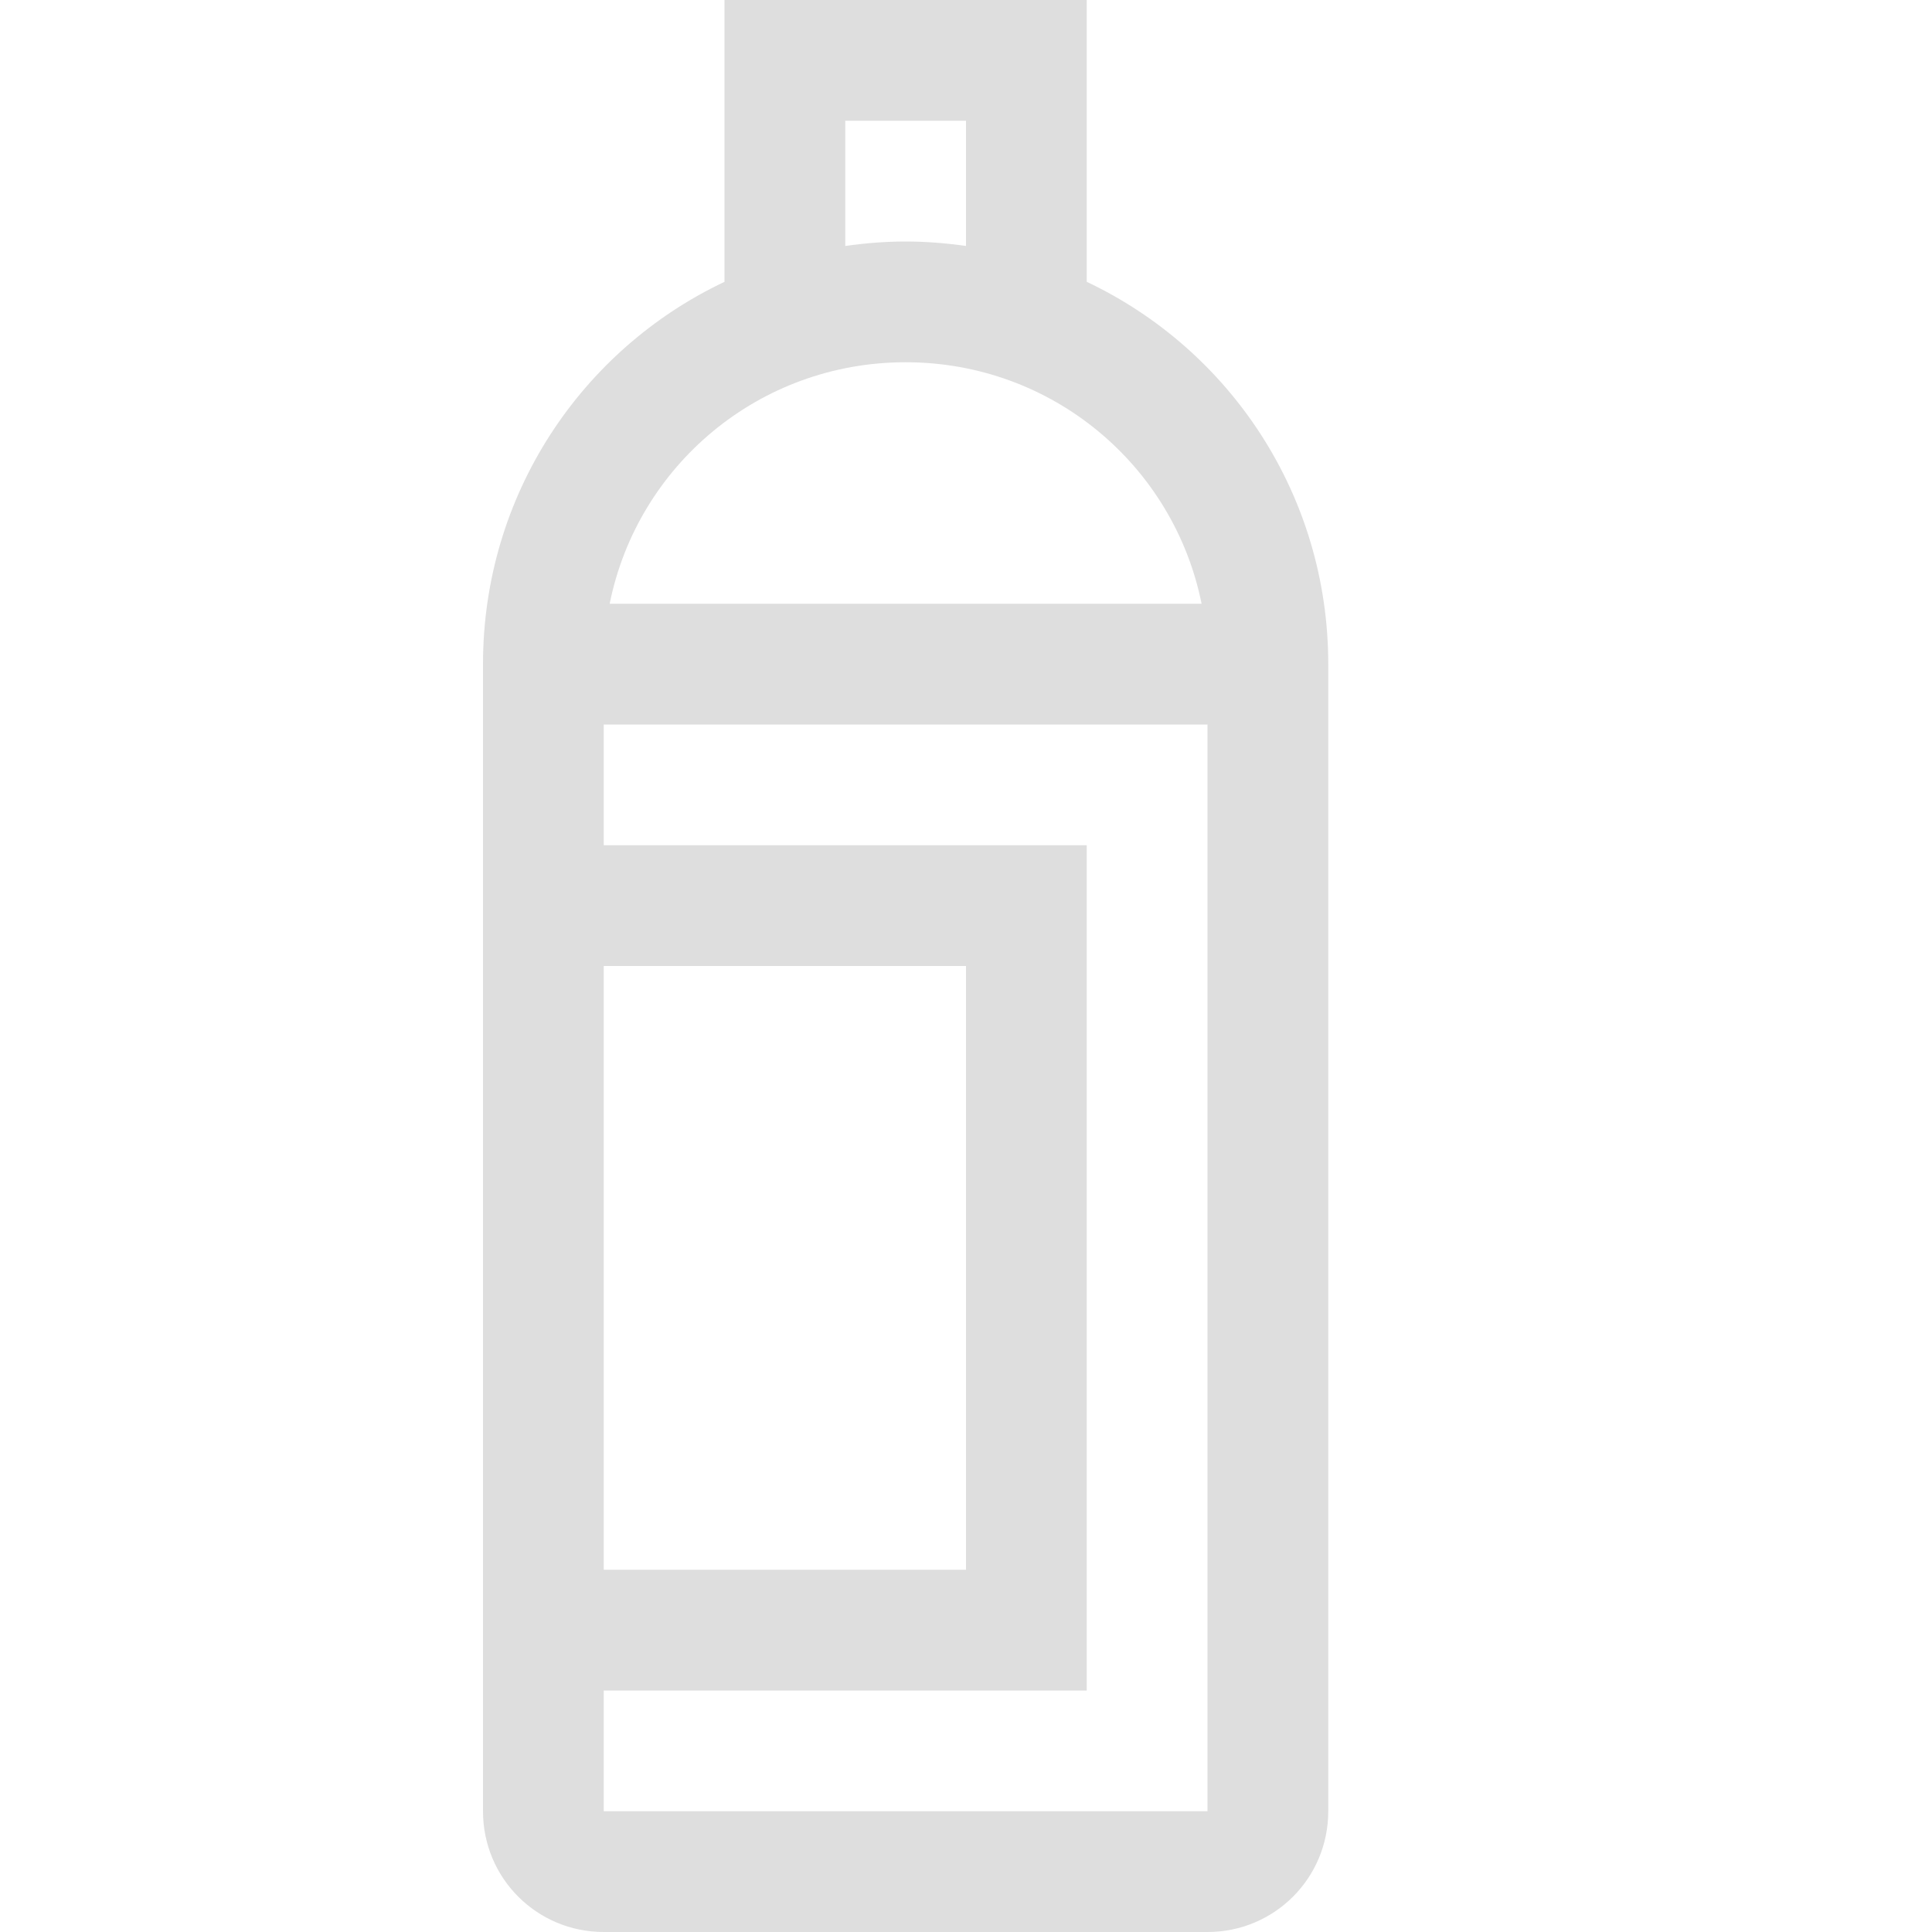 <svg width="16px" height="16px" version="1.1" viewBox="0 0 16 16" xmlns="http://www.w3.org/2000/svg">
 <path d="m6 0v2.334c-1.184 0.56-2 1.765-2 3.166v1.5 1 2 3 1 1c0 0.554 0.446 1 1 1h5c0.554 0 1-0.446 1-1v-5-4.5c0-1.401-0.816-2.606-2-3.166v-2.334h-3zm1 1h1v1.037c-0.163-0.023-0.33-0.037-0.5-0.037s-0.337 0.014-0.5 0.037v-1.037zm0.5 2c1.214 0 2.221 0.856 2.451 2h-4.902c0.23-1.144 1.237-2 2.451-2zm-2.5 3h5v4 5h-5v-1h4v-1-6h-4v-1zm0 2h3v5h-3v-3-2z" fill="#dedede"/>
</svg>

